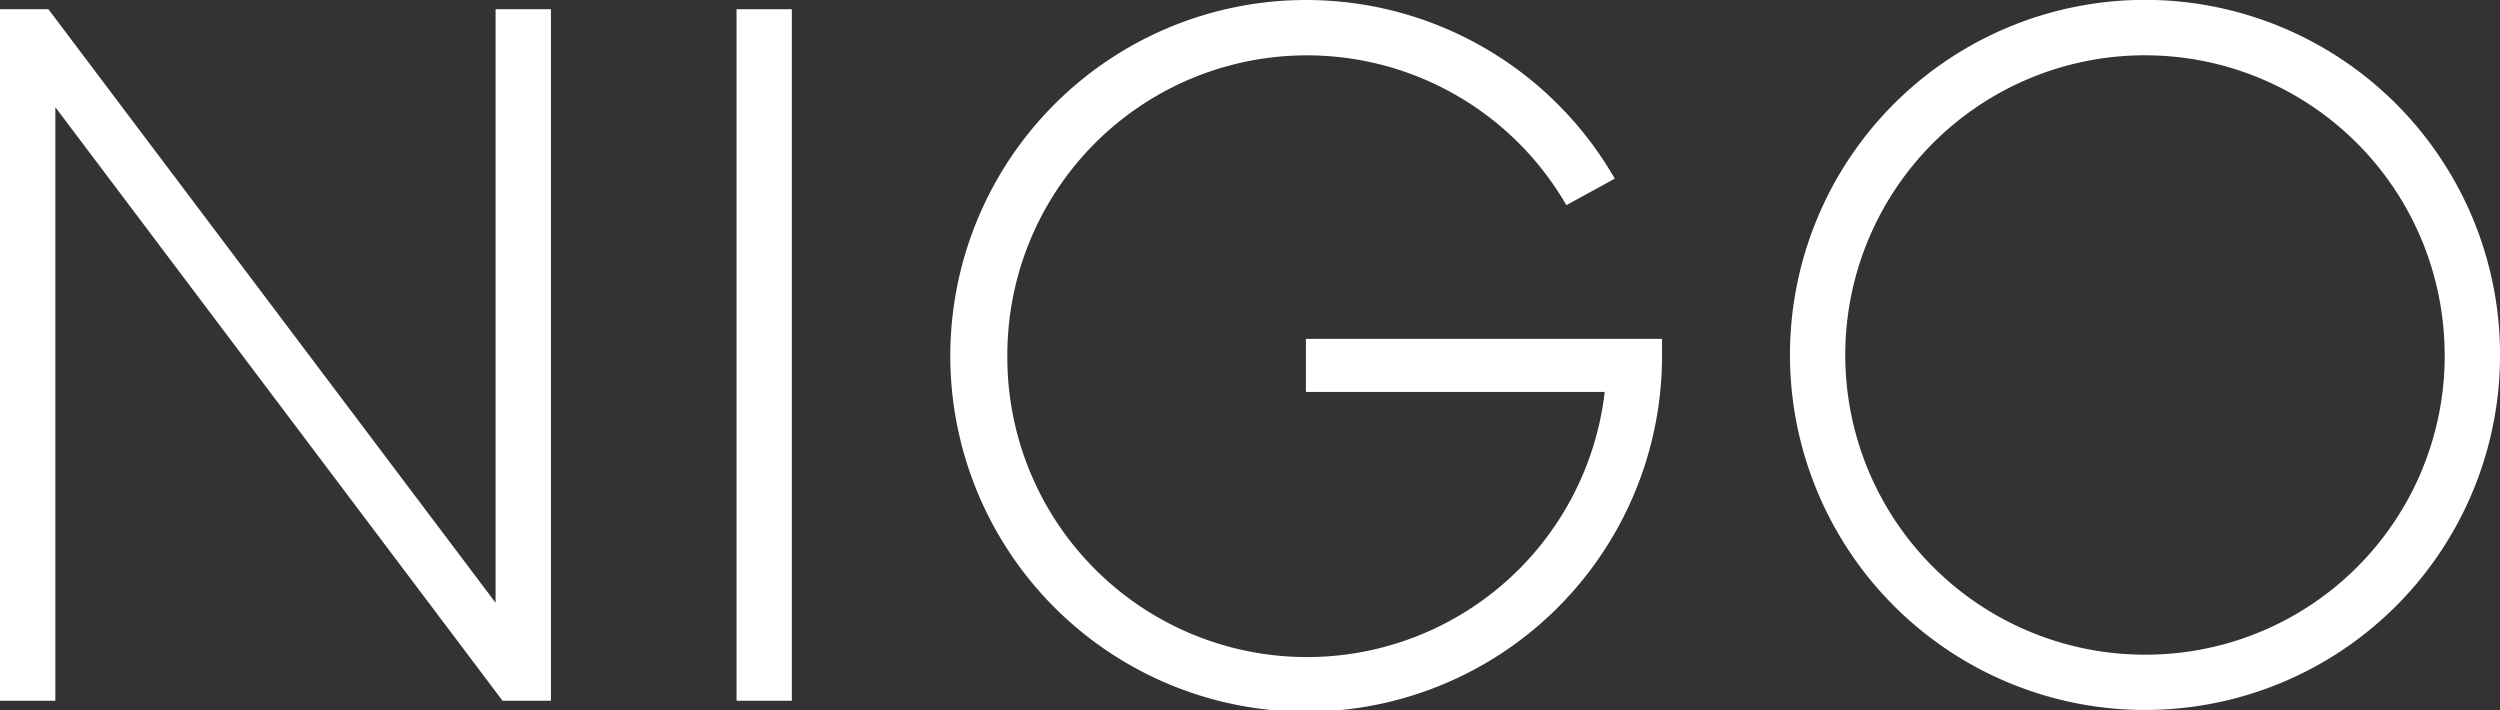 <svg xmlns="http://www.w3.org/2000/svg" viewBox="0 0 398.82 113.26"><rect x="0" y="0" width="398.82" height="113.26" fill="#333333" stroke="none"/><defs><style>.cls-1{fill:#fff;}</style></defs><g id="레이어_2" data-name="레이어 2"><g id="레이어_1-2" data-name="레이어 1"><path class="cls-1" d="M87.89,1.47V111.79H80.17L8.83,17.1v94.69H0V1.47H7.72L79.06,96.16V1.47Z"/><path class="cls-1" d="M117.5,1.47h8.82V111.79H117.5Z"/><path class="cls-1" d="M265.14,54.06v2.57A56.77,56.77,0,1,1,257.6,28.5l-7.72,4.23a47.79,47.79,0,0,0-89.18,23.9A47.81,47.81,0,0,0,256,62.52H208.33V54.06Z"/><path class="cls-1" d="M285.55,56.63a56.64,56.64,0,1,1,56.63,56.63A56.66,56.66,0,0,1,285.55,56.63Zm104.44,0a47.81,47.81,0,1,0-47.81,47.81A47.71,47.71,0,0,0,390,56.63Z"/></g></g></svg>